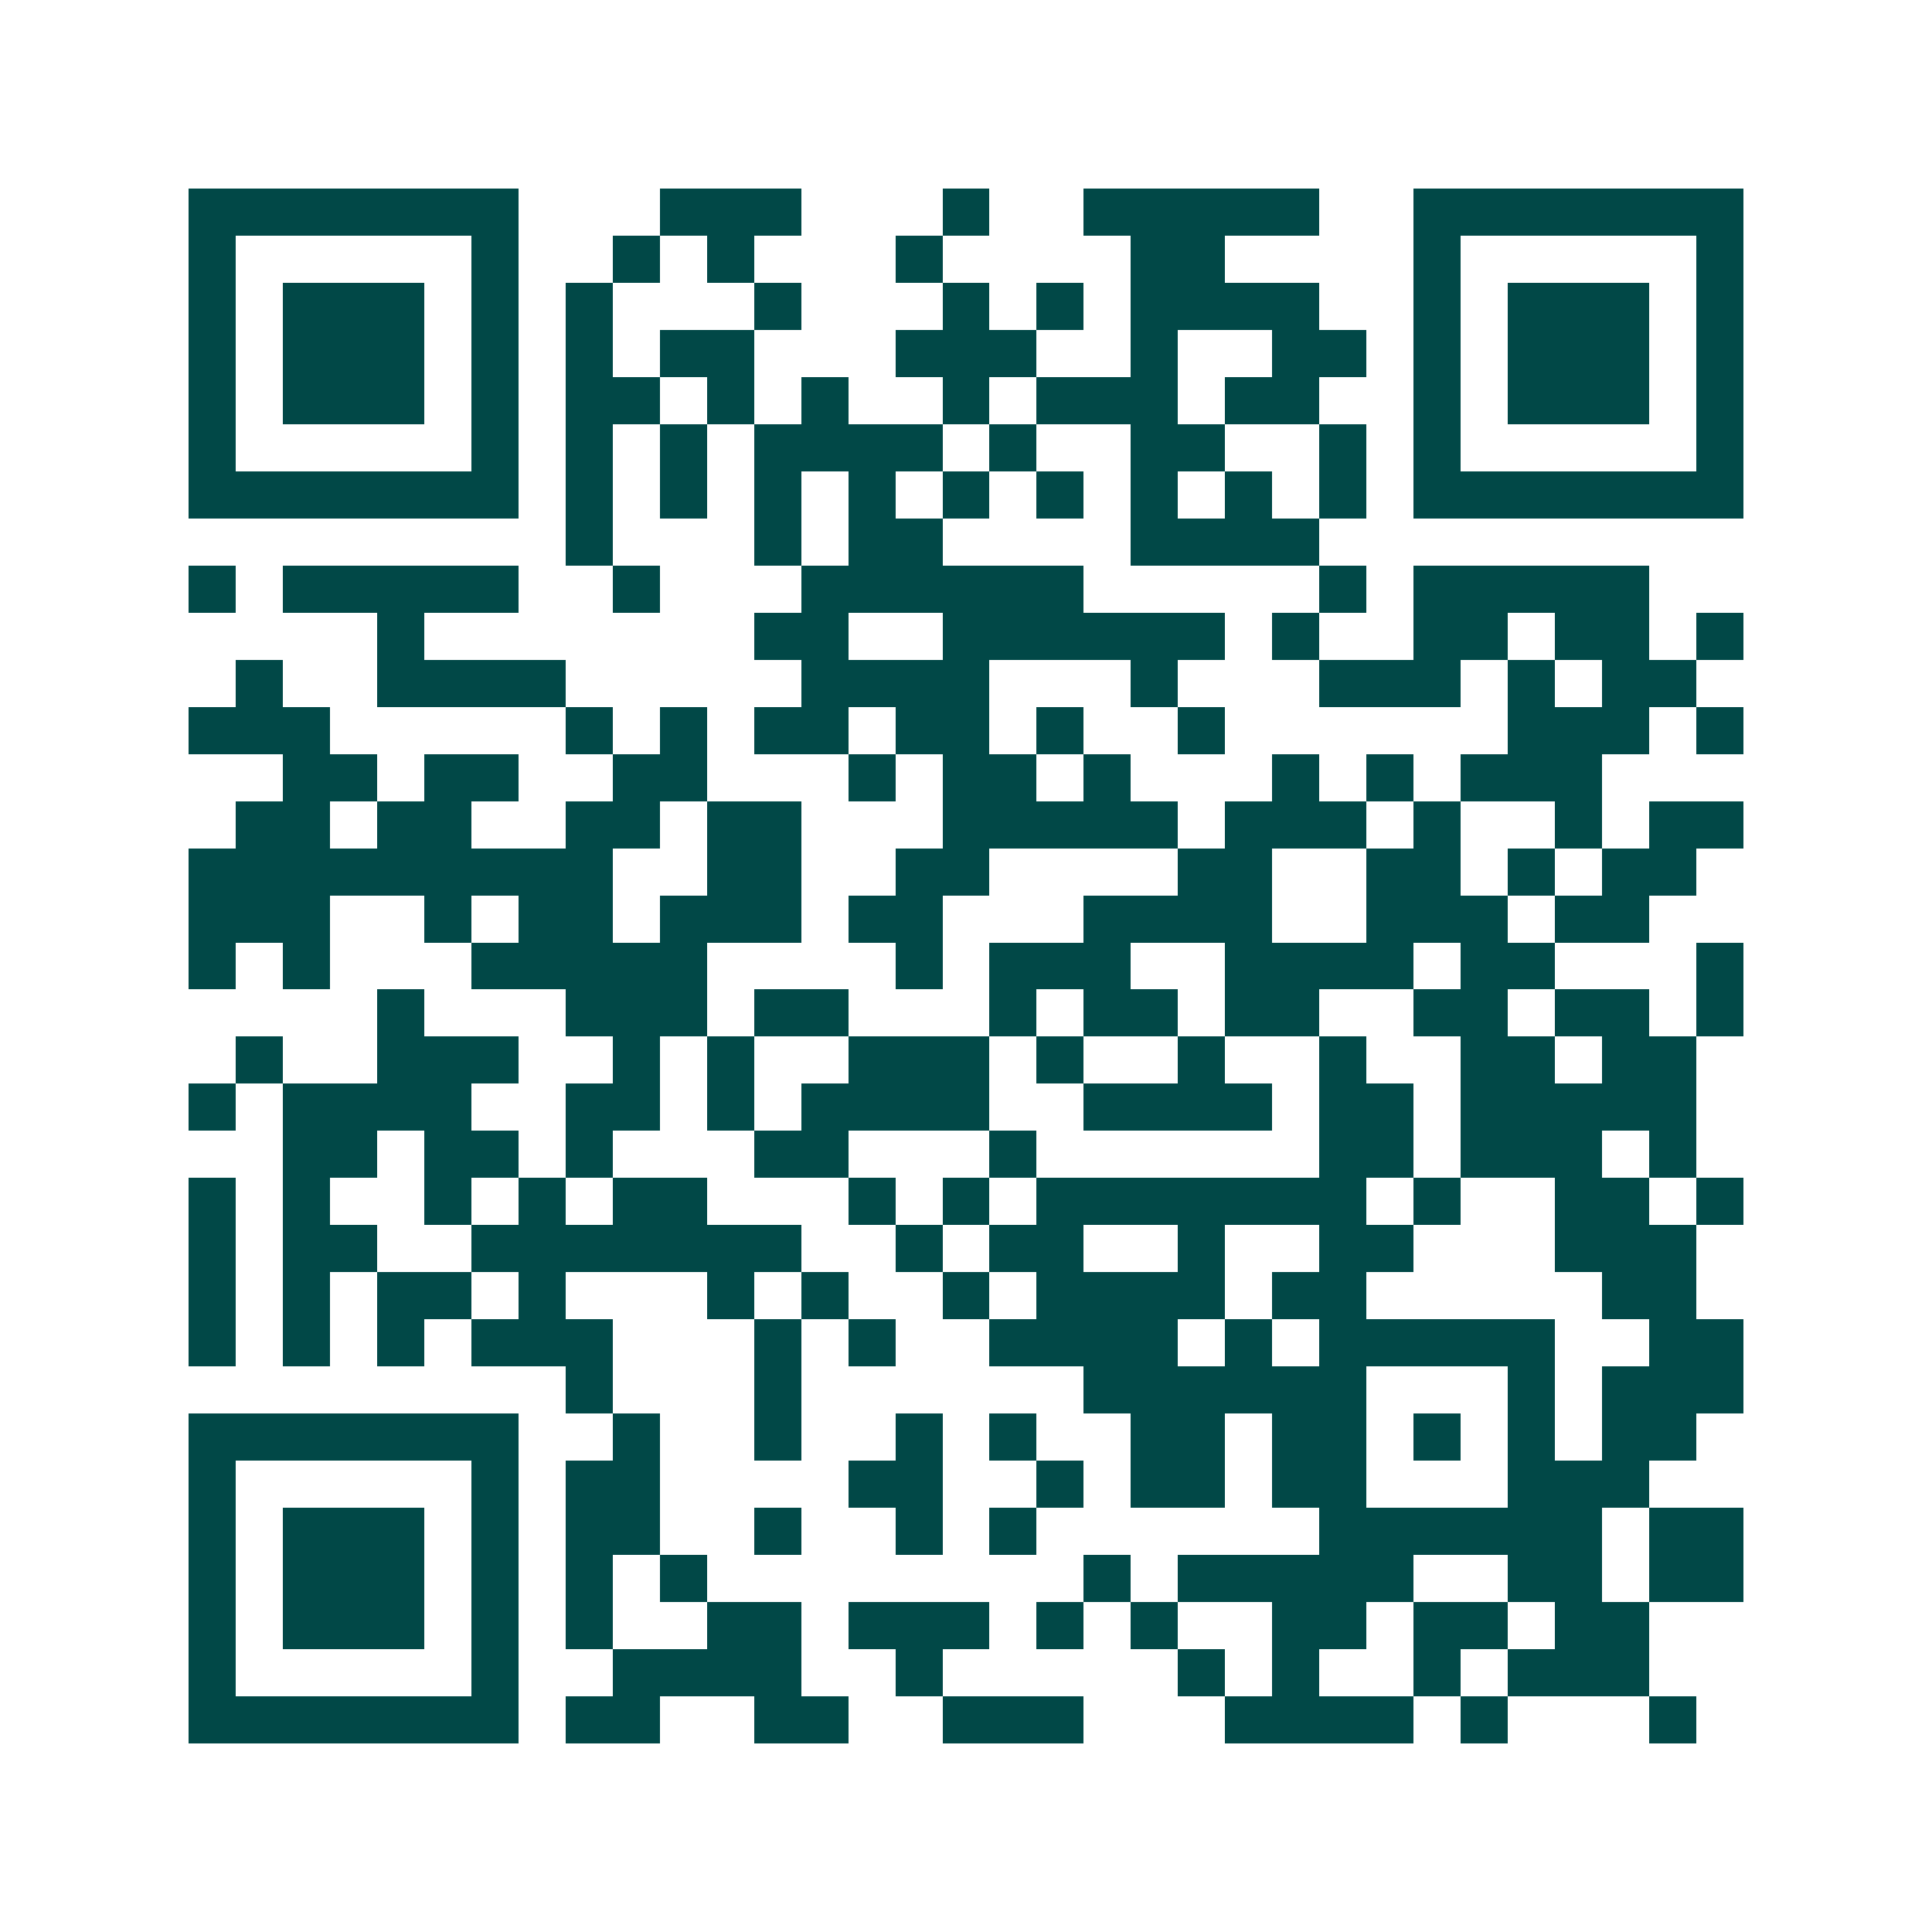 <svg xmlns="http://www.w3.org/2000/svg" width="200" height="200" viewBox="0 0 41 41" shape-rendering="crispEdges"><path fill="#ffffff" d="M0 0h41v41H0z"/><path stroke="#014847" d="M4 4.5h7m3 0h3m3 0h1m2 0h5m2 0h7M4 5.5h1m5 0h1m2 0h1m1 0h1m3 0h1m4 0h2m4 0h1m5 0h1M4 6.5h1m1 0h3m1 0h1m1 0h1m3 0h1m3 0h1m1 0h1m1 0h4m2 0h1m1 0h3m1 0h1M4 7.5h1m1 0h3m1 0h1m1 0h1m1 0h2m3 0h3m2 0h1m2 0h2m1 0h1m1 0h3m1 0h1M4 8.5h1m1 0h3m1 0h1m1 0h2m1 0h1m1 0h1m2 0h1m1 0h3m1 0h2m2 0h1m1 0h3m1 0h1M4 9.5h1m5 0h1m1 0h1m1 0h1m1 0h4m1 0h1m2 0h2m2 0h1m1 0h1m5 0h1M4 10.5h7m1 0h1m1 0h1m1 0h1m1 0h1m1 0h1m1 0h1m1 0h1m1 0h1m1 0h1m1 0h7M12 11.5h1m3 0h1m1 0h2m4 0h4M4 12.5h1m1 0h5m2 0h1m3 0h6m5 0h1m1 0h5M8 13.5h1m7 0h2m2 0h6m1 0h1m2 0h2m1 0h2m1 0h1M5 14.5h1m2 0h4m5 0h4m3 0h1m3 0h3m1 0h1m1 0h2M4 15.5h3m5 0h1m1 0h1m1 0h2m1 0h2m1 0h1m2 0h1m6 0h3m1 0h1M6 16.5h2m1 0h2m2 0h2m3 0h1m1 0h2m1 0h1m3 0h1m1 0h1m1 0h3M5 17.5h2m1 0h2m2 0h2m1 0h2m3 0h5m1 0h3m1 0h1m2 0h1m1 0h2M4 18.5h9m2 0h2m2 0h2m4 0h2m2 0h2m1 0h1m1 0h2M4 19.5h3m2 0h1m1 0h2m1 0h3m1 0h2m3 0h4m2 0h3m1 0h2M4 20.5h1m1 0h1m3 0h5m4 0h1m1 0h3m2 0h4m1 0h2m3 0h1M8 21.5h1m3 0h3m1 0h2m3 0h1m1 0h2m1 0h2m2 0h2m1 0h2m1 0h1M5 22.5h1m2 0h3m2 0h1m1 0h1m2 0h3m1 0h1m2 0h1m2 0h1m2 0h2m1 0h2M4 23.5h1m1 0h4m2 0h2m1 0h1m1 0h4m2 0h4m1 0h2m1 0h5M6 24.5h2m1 0h2m1 0h1m3 0h2m3 0h1m6 0h2m1 0h3m1 0h1M4 25.5h1m1 0h1m2 0h1m1 0h1m1 0h2m3 0h1m1 0h1m1 0h7m1 0h1m2 0h2m1 0h1M4 26.5h1m1 0h2m2 0h7m2 0h1m1 0h2m2 0h1m2 0h2m3 0h3M4 27.5h1m1 0h1m1 0h2m1 0h1m3 0h1m1 0h1m2 0h1m1 0h4m1 0h2m5 0h2M4 28.5h1m1 0h1m1 0h1m1 0h3m3 0h1m1 0h1m2 0h4m1 0h1m1 0h5m2 0h2M12 29.5h1m3 0h1m6 0h6m3 0h1m1 0h3M4 30.5h7m2 0h1m2 0h1m2 0h1m1 0h1m2 0h2m1 0h2m1 0h1m1 0h1m1 0h2M4 31.5h1m5 0h1m1 0h2m4 0h2m2 0h1m1 0h2m1 0h2m3 0h3M4 32.5h1m1 0h3m1 0h1m1 0h2m2 0h1m2 0h1m1 0h1m6 0h6m1 0h2M4 33.5h1m1 0h3m1 0h1m1 0h1m1 0h1m8 0h1m1 0h5m2 0h2m1 0h2M4 34.5h1m1 0h3m1 0h1m1 0h1m2 0h2m1 0h3m1 0h1m1 0h1m2 0h2m1 0h2m1 0h2M4 35.5h1m5 0h1m2 0h4m2 0h1m5 0h1m1 0h1m2 0h1m1 0h3M4 36.5h7m1 0h2m2 0h2m2 0h3m3 0h4m1 0h1m3 0h1"/></svg>
